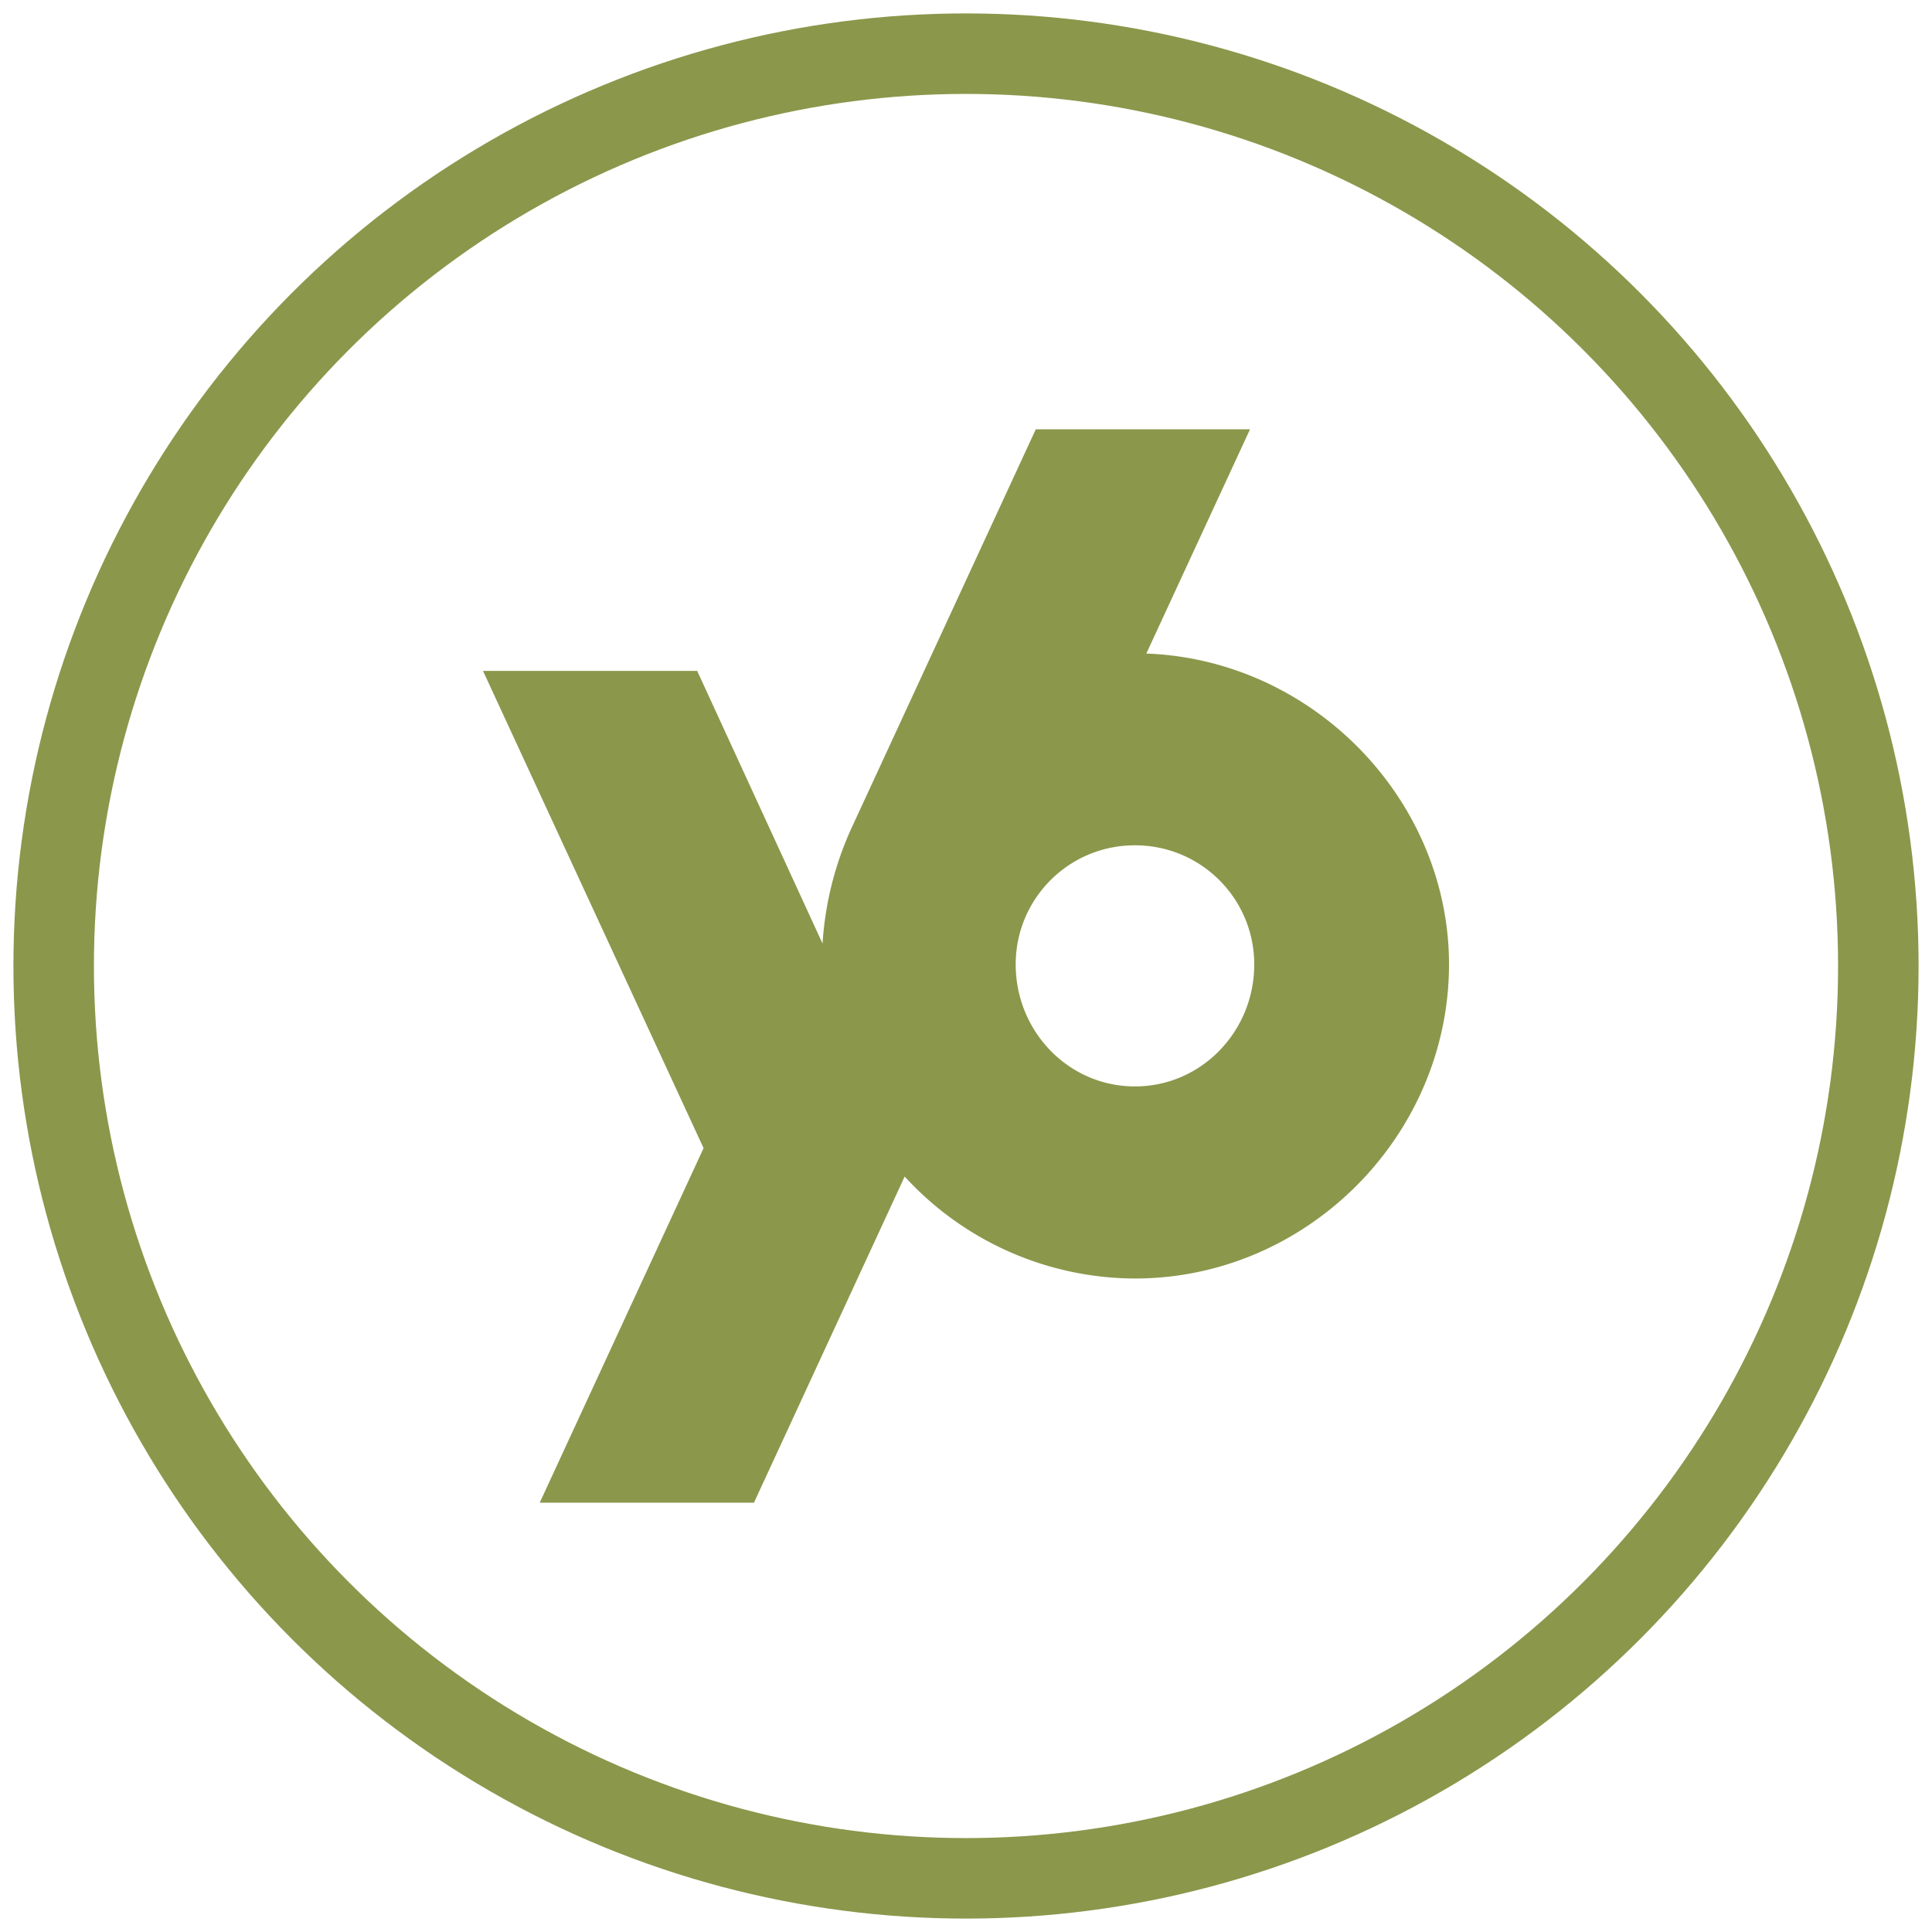 <svg width="36" height="36" viewBox="0 0 36 36" xmlns="http://www.w3.org/2000/svg"><g transform="translate(1 1)" fill="none" fill-rule="evenodd"><path d="m18.3 7-3.439 7.442a6.1 6.1 0 0 0-.534 2.14l-2.336-5.081H8l4.11 8.893L9.057 27h3.992l2.808-6.077a5.84 5.84 0 0 0 4.291 1.9c3.208 0 5.852-2.663 5.852-5.853 0-3.064-2.528-5.678-5.64-5.792L22.292 7zm-.374 9.97c0-1.22.984-2.219 2.222-2.219s2.223.999 2.223 2.22c0 1.247-.985 2.273-2.223 2.273s-2.222-1.026-2.222-2.274" fill="#8B974B"/><circle stroke="#8B974B" stroke-width="1.5" cx="17" cy="17" r="17"/></g></svg>